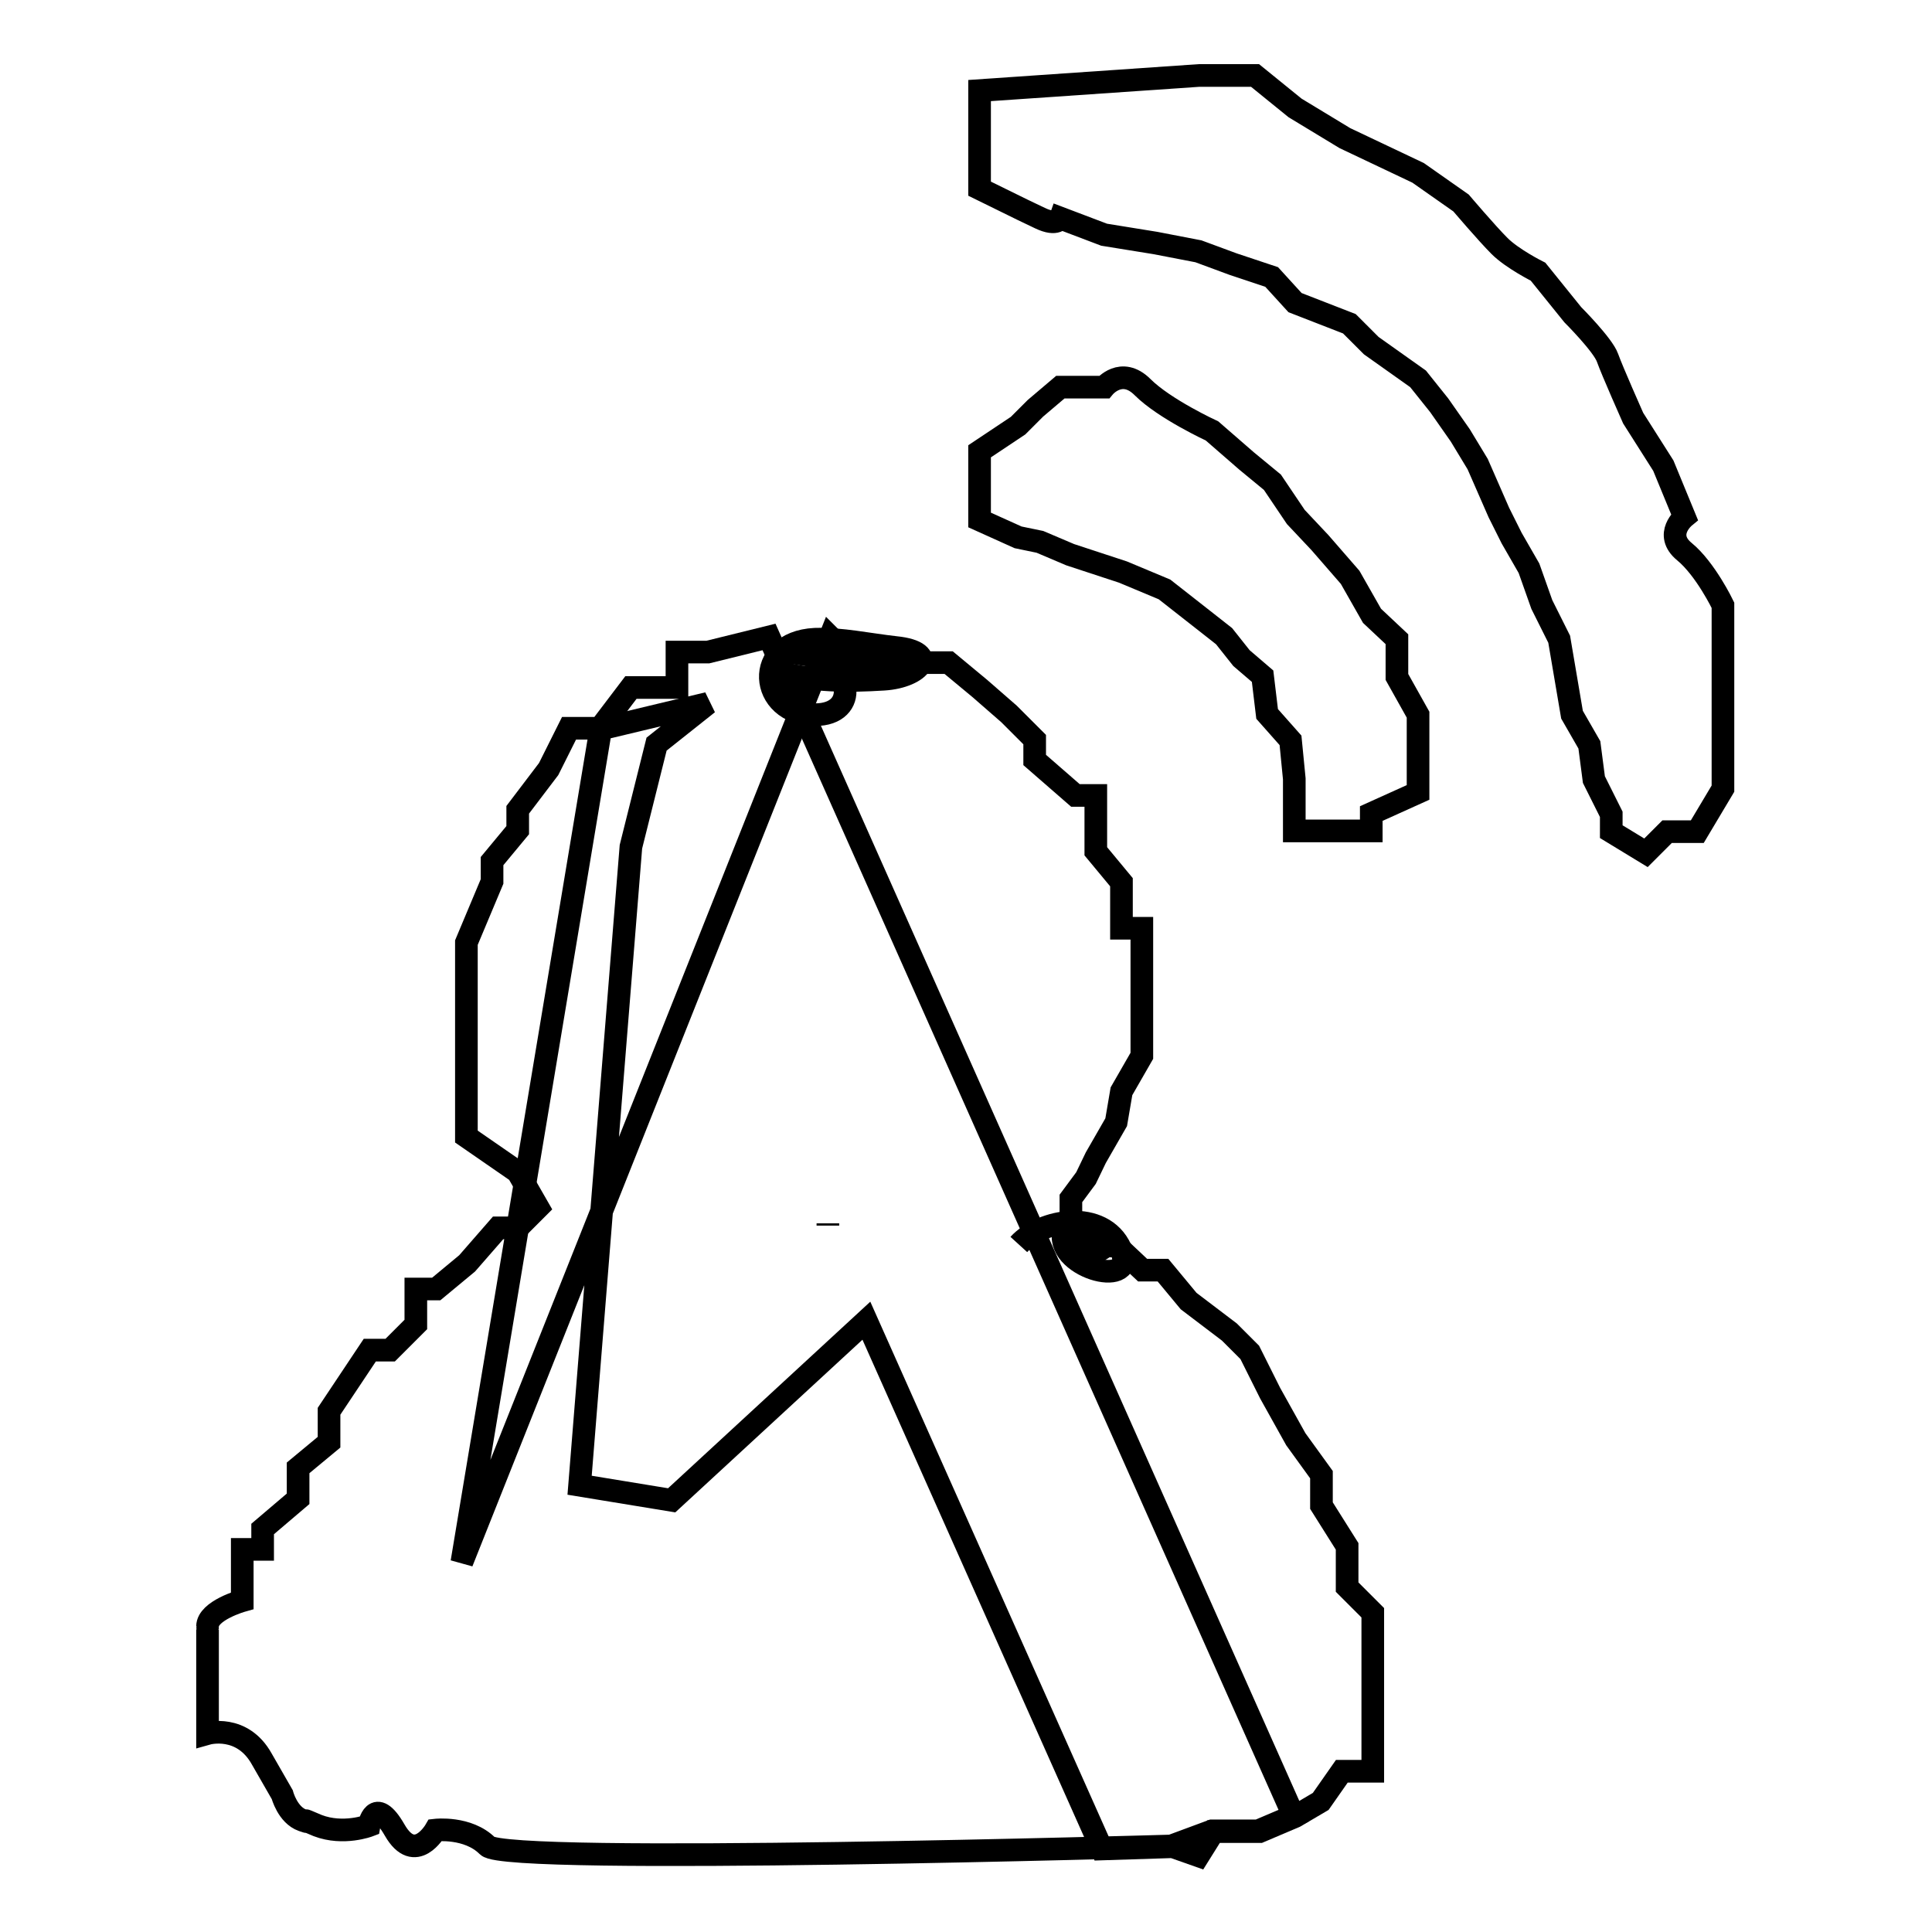 <?xml version="1.0" encoding="utf-8"?>
<!-- Svg Vector Icons : http://www.onlinewebfonts.com/icon -->
<!DOCTYPE svg PUBLIC "-//W3C//DTD SVG 1.1//EN" "http://www.w3.org/Graphics/SVG/1.1/DTD/svg11.dtd">
<svg version="1.1" xmlns="http://www.w3.org/2000/svg" xmlns:xlink="http://www.w3.org/1999/xlink" x="0px" y="0px" viewBox="0 0 256 256" enable-background="new 0 0 256 256" xml:space="preserve">
<g><g><path stroke-width="3" fill-opacity="0" stroke="#000000"  d="M101.9,84.4c-8.1,2-8.1,2-8.1,2h-4.1v4.7h-6.1l-4.1,5.4h-4.1l-2.7,5.4l-4.1,5.4v2.7l-3.4,4.1v2.7l-3.4,8.1v3.7v5.1v4.7v4.7v3.4v4.1l6.8,4.7l2.7,4.7l-2.7,2.7H66l-4.1,4.7l-4.1,3.4h-2.7v4.7l-3.4,3.4H49l-5.4,8.1v4.1l-4.1,3.4v4.1l-4.7,4v2.7h-2.7v6.8c0,0-4.6,1.3-4.6,3.4c0,2,0-1.6,0,2c0,3.7,0,8.1,0,8.1v4.1c0,0,4.6-1.3,7.2,3.4c2.7,4.7,2.7,4.7,2.7,4.7l0,0c0,0,0.7,2.7,2.7,3.4c2,0.7-1.3-0.7,2,0.7c3.4,1.3,6.8,0,6.8,0s0.7-4.1,3.4,0.6c2.7,4.7,5.4,0,5.4,0s4.3-0.5,6.9,2.1c2.6,2.6,90.6,0,90.6,0l5.4-2h6.1l4.7-2L101.9,84.4z"/><path stroke-width="3" fill-opacity="0" stroke="#000000"  d="M110,84.4l3.4,3.4l-10.8-1.7l14.8,1.7h3.4h4.9l4.1,3.4l3.9,3.4l3.4,3.4v2.7l5.4,4.7h2.7v7.4l3.4,4.1v3.4v2.7h2.7v5.7v5.8v5.4l-2.7,4.7l-0.7,4.1l-2.7,4.7l-1.3,2.7l-2,2.7v6.3h3.4h2.7l3.4,3.2h2.7l3.4,4.1l5.4,4.1l2.7,2.7l2.7,5.4l3.4,6.1l3.4,4.7v4.1l3.4,5.4v5.4l3.4,3.4v7.7v3.8v2.7v3.4v3.4h-4.1l-2.8,4l-3.4,2l-4.7,2h-6.1l-2,3.2l-3.4-1.2l-9.4,0.3l-31.2-70L89,198.8l-12.2-2l6.8-84.6L87,98.6l6.8-5.4l-14.2,3.4L61.2,207L110,84.4z"/><path stroke-width="3" fill-opacity="0" stroke="#000000"  d="M107.3,87.1c5.6,0.9,6.6,7.6,0.7,7.6c-7.5,0-8.3-9.6,0-10c3.5-0.1,7.1,0.7,10.7,1.1c5.9,0.6,3.3,3.9-1.6,4.2c-4.9,0.3-9.3,0.3-14.1-1c-0.1-0.8,0-1.9,0.3-2.6"/><path stroke-width="3" fill-opacity="0" stroke="#000000"  d="M141.8,163.4c-0.3,0-0.6,0-0.9,0c-0.8,4.7,10.1,7.5,7.6,2.1c-2.4-5.3-10.4-4-13.5-0.6"/><path stroke-width="3" fill-opacity="0" stroke="#000000"  d="M109.7,162.4c0-0.1,0-0.2,0-0.3"/><path stroke-width="3" fill-opacity="0" stroke="#000000"  d="M142.1,163c-1.4,2.8,4.8,3.7,4.2,1.6c-0.6-1.9-5.3-2.4-5.9-1"/><path stroke-width="3" fill-opacity="0" stroke="#000000"  d="M160.6,57.1l4.6,4l3.4,2.8l3.1,4.6l3.2,3.4l4,4.6l2.9,5.1l3.3,3.1v5l2.8,5v6.3v4l-6.2,2.8v2.3h-4.1h-2.3h-3.8v-4.6v-2.3l-0.5-5.1l-3.1-3.5l-0.6-5l-2.8-2.4l-2.3-2.9l-2.8-2.2l-5.1-4l-5.5-2.3l-7-2.3l-4-1.7l-2.9-0.6l-5.1-2.3v-5.7v-3.4l5.1-3.4l2.3-2.3l3.3-2.8h2.9h2.9c0,0,2.3-2.8,5.1,0C154.3,54.2,160.6,57.1,160.6,57.1z"/><path stroke-width="3" fill-opacity="0" stroke="#000000"  d="M158.9,10h7.4l5.3,4.3l6.6,4l9.7,4.6l5.7,4c0,0,3.4,4,5.1,5.7c1.7,1.7,5.1,3.4,5.1,3.4l4.6,5.7c0,0,4,4,4.6,5.7c0.6,1.7,3.4,8,3.4,8l4,6.3l2.8,6.8c0,0-2.8,2.3,0,4.6c2.8,2.3,5.1,7.1,5.1,7.1v9.6v5v9.7l-3.4,5.7h-4l-2.8,2.8l-4.6-2.8v-2.3l-2.3-4.6l-0.6-4.6l-2.3-4l-1.7-10l-2.3-4.6l-1.7-4.8l-2.3-4l-1.7-3.4l-2.8-6.4l-2.3-3.8l-2.8-4l-2.8-3.5l-6.2-4.4l-2.9-2.9l-7.2-2.8l-3.1-3.4l-5.1-1.7l-4.6-1.7l-5.7-1.1l-6.8-1.1l-2.9-1.1l-2.9-1.1c0,0-0.4,1.1-2.7,0c-2.3-1.1-2.3-1.1-2.3-1.1l-5.7-2.8v-4v-3.4v-2.9V12L158.9,10z"/><path stroke-width="3" fill-opacity="0" stroke="#000000"  d="M197.7,46.8"/></g></g>
</svg>